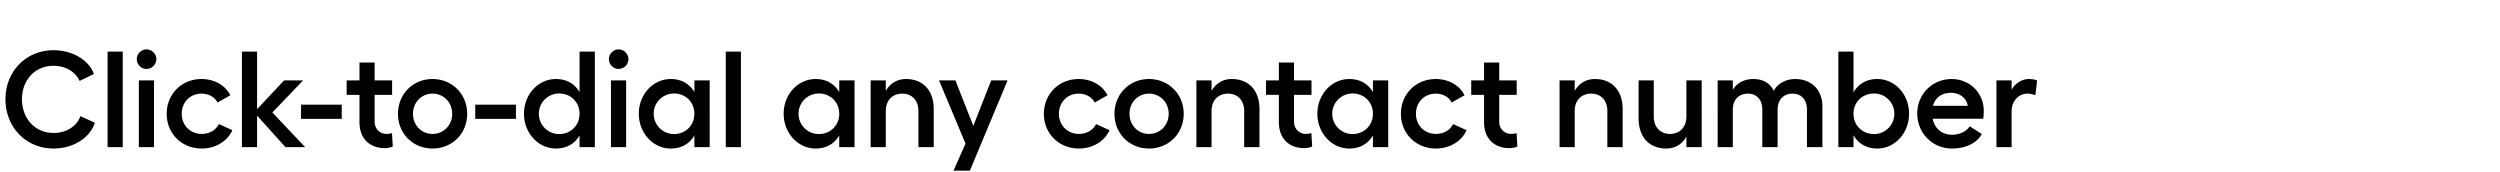 <svg width="421.159" height="29" viewBox="0 0 421.159 29" xmlns="http://www.w3.org/2000/svg"><path d="M15.985 20.673l-2.438-1.104c-.621 1.725-2.369 2.829-4.531 2.829-3.128 0-5.313-2.438-5.313-5.681s2.185-5.635 5.313-5.635c2.024 0 3.703 1.012 4.393 2.553l2.415-1.173C14.95 10.093 12.19 8.46 9.016 8.46 4.37 8.46.92 12.048.92 16.717c0 4.692 3.45 8.303 8.096 8.303 3.289 0 6.141-1.771 6.969-4.347zM20.677 8.69h-2.553v16.1h2.553zm4.002-.368c-.897 0-1.633.759-1.633 1.633 0 .92.736 1.656 1.633 1.656s1.656-.736 1.656-1.656c0-.874-.759-1.633-1.656-1.633zm-1.288 5.221V24.79h2.553V13.543zm15.755 8.395l-2.277-1.035c-.506 1.035-1.587 1.656-2.898 1.656-1.932 0-3.358-1.472-3.358-3.381 0-1.932 1.403-3.404 3.335-3.404 1.219 0 2.231.598 2.691 1.495l2.162-1.219c-.828-1.656-2.668-2.737-4.853-2.737-3.335 0-5.865 2.53-5.865 5.865 0 3.335 2.553 5.842 5.888 5.842 2.346 0 4.324-1.219 5.175-3.082zm12.259 2.852l-5.52-5.842 5.175-5.405h-3.197l-4.554 4.853V8.69h-2.553v16.1h2.553v-5.313l4.784 5.313zm-.69-4.761h6.854v-2.392h-6.854zm15.318 2.392c-.23.069-.598.138-.874.138-1.127 0-2.047-.782-2.047-2.093v-4.485h2.944v-2.438h-2.944V10.53h-2.553v3.013h-2.162v2.438h2.162v4.6c0 2.783 1.748 4.37 4.232 4.37.483 0 1.012-.092 1.38-.276zm6.831-9.108c-3.289 0-5.819 2.53-5.819 5.865 0 3.335 2.53 5.842 5.819 5.842s5.842-2.507 5.842-5.842c0-3.335-2.553-5.865-5.842-5.865zm0 2.461c1.863 0 3.312 1.472 3.312 3.404 0 1.909-1.449 3.381-3.312 3.381-1.863 0-3.289-1.472-3.289-3.381 0-1.932 1.426-3.404 3.289-3.404zm7.199 4.255h6.854v-2.392h-6.854zM97.635 8.69v6.831c-.805-1.403-2.185-2.208-3.979-2.208-2.99 0-5.382 2.599-5.382 5.842 0 3.243 2.392 5.865 5.382 5.865 1.794 0 3.174-.805 3.979-2.208v1.978h2.576V8.69zm-3.427 13.892a3.406 3.406 0 0 1-3.427-3.427 3.401 3.401 0 0 1 3.427-3.404c1.955 0 3.427 1.472 3.427 3.404 0 1.955-1.472 3.427-3.427 3.427zm10.005-14.26c-.897 0-1.633.759-1.633 1.633 0 .92.736 1.656 1.633 1.656s1.656-.736 1.656-1.656c0-.874-.759-1.633-1.656-1.633zm-1.288 5.221V24.79h2.553V13.543zm14.053 0v1.978c-.805-1.403-2.185-2.208-3.979-2.208-2.99 0-5.382 2.599-5.382 5.842 0 3.243 2.392 5.865 5.382 5.865 1.794 0 3.174-.805 3.979-2.208v1.978h2.576V13.543zm-3.427 9.039a3.406 3.406 0 0 1-3.427-3.427 3.401 3.401 0 0 1 3.427-3.404c1.955 0 3.427 1.472 3.427 3.404 0 1.955-1.472 3.427-3.427 3.427zm11.27-13.892h-2.553v16.1h2.553zm16.56 4.853v1.978c-.805-1.403-2.185-2.208-3.979-2.208-2.99 0-5.382 2.599-5.382 5.842 0 3.243 2.392 5.865 5.382 5.865 1.794 0 3.174-.805 3.979-2.208v1.978h2.576V13.543zm-3.427 9.039a3.406 3.406 0 0 1-3.427-3.427 3.401 3.401 0 0 1 3.427-3.404c1.955 0 3.427 1.472 3.427 3.404 0 1.955-1.472 3.427-3.427 3.427zm14.674-9.269c-1.495 0-2.691.736-3.404 2.001v-1.771h-2.553V24.79h2.553v-6.095c0-1.771 1.104-2.921 2.783-2.921 1.633 0 2.714 1.15 2.714 2.921v6.095h2.576v-6.417c0-3.128-1.794-5.06-4.669-5.06zm14.352.23l-3.013 7.659-3.013-7.659h-2.76l4.462 10.649-2.024 4.554h2.76l6.348-15.203zm19.941 8.395l-2.277-1.035c-.506 1.035-1.587 1.656-2.898 1.656-1.932 0-3.358-1.472-3.358-3.381 0-1.932 1.403-3.404 3.335-3.404 1.219 0 2.231.598 2.691 1.495l2.162-1.219c-.828-1.656-2.668-2.737-4.853-2.737-3.335 0-5.865 2.53-5.865 5.865 0 3.335 2.553 5.842 5.888 5.842 2.346 0 4.324-1.219 5.175-3.082zm6.647-8.625c-3.289 0-5.819 2.53-5.819 5.865 0 3.335 2.53 5.842 5.819 5.842s5.842-2.507 5.842-5.842c0-3.335-2.553-5.865-5.842-5.865zm0 2.461c1.863 0 3.312 1.472 3.312 3.404 0 1.909-1.449 3.381-3.312 3.381-1.863 0-3.289-1.472-3.289-3.381 0-1.932 1.426-3.404 3.289-3.404zm13.938-2.461c-1.495 0-2.691.736-3.404 2.001v-1.771h-2.553V24.79h2.553v-6.095c0-1.771 1.104-2.921 2.783-2.921 1.633 0 2.714 1.15 2.714 2.921v6.095h2.576v-6.417c0-3.128-1.794-5.06-4.669-5.06zm13.409 9.108c-.23.069-.598.138-.874.138-1.127 0-2.047-.782-2.047-2.093v-4.485h2.944v-2.438h-2.944V10.53h-2.553v3.013h-2.162v2.438h2.162v4.6c0 2.783 1.748 4.37 4.232 4.37.483 0 1.012-.092 1.38-.276zm10.373-8.878v1.978c-.805-1.403-2.185-2.208-3.979-2.208-2.99 0-5.382 2.599-5.382 5.842 0 3.243 2.392 5.865 5.382 5.865 1.794 0 3.174-.805 3.979-2.208v1.978h2.576V13.543zm-3.427 9.039a3.406 3.406 0 0 1-3.427-3.427 3.401 3.401 0 0 1 3.427-3.404c1.955 0 3.427 1.472 3.427 3.404 0 1.955-1.472 3.427-3.427 3.427zm19.205-.644l-2.277-1.035c-.506 1.035-1.587 1.656-2.898 1.656-1.932 0-3.358-1.472-3.358-3.381 0-1.932 1.403-3.404 3.335-3.404 1.219 0 2.231.598 2.691 1.495l2.162-1.219c-.828-1.656-2.668-2.737-4.853-2.737-3.335 0-5.865 2.53-5.865 5.865 0 3.335 2.553 5.842 5.888 5.842 2.346 0 4.324-1.219 5.175-3.082zm8.418.483c-.23.069-.598.138-.874.138-1.127 0-2.047-.782-2.047-2.093v-4.485h2.944v-2.438h-2.944V10.53h-2.553v3.013h-2.162v2.438h2.162v4.6c0 2.783 1.748 4.37 4.232 4.37.483 0 1.012-.092 1.38-.276zm13.202-9.108c-1.495 0-2.691.736-3.404 2.001v-1.771h-2.553V24.79h2.553v-6.095c0-1.771 1.104-2.921 2.783-2.921 1.633 0 2.714 1.15 2.714 2.921v6.095h2.576v-6.417c0-3.128-1.794-5.06-4.669-5.06zm15.41.23v6.095c0 1.771-1.104 2.921-2.76 2.921-1.656 0-2.737-1.15-2.737-2.921v-6.095h-2.553v6.394c0 3.151 1.771 5.083 4.669 5.083 1.495 0 2.668-.736 3.381-2.001v1.771h2.576V13.543zm18.308-.23c-1.541 0-2.944.759-3.588 1.978-.69-1.357-1.84-1.978-3.473-1.978-1.173 0-2.599.437-3.427 1.817v-1.587h-2.553V24.79h2.553v-6.302c0-1.932 1.265-2.714 2.507-2.714 1.518 0 2.461 1.012 2.461 2.714v6.302h2.576v-6.302c0-1.909 1.242-2.714 2.507-2.714 1.518 0 2.438 1.035 2.438 2.714v6.302h2.599v-6.877c0-2.829-1.886-4.6-4.6-4.6zm13.846 0c-1.817 0-3.197.828-4.002 2.254V8.69h-2.553v16.1h2.553v-2.024c.805 1.426 2.185 2.254 4.002 2.254 2.99 0 5.359-2.622 5.359-5.865 0-3.243-2.369-5.842-5.359-5.842zm-.552 9.269c-1.978 0-3.45-1.472-3.45-3.427 0-1.932 1.472-3.404 3.45-3.404a3.401 3.401 0 0 1 3.427 3.404 3.406 3.406 0 0 1-3.427 3.427zm18.492-3.91c0-3.013-2.369-5.359-5.405-5.359-3.243 0-5.796 2.53-5.796 5.796 0 3.358 2.599 5.911 5.842 5.911 2.323 0 4.209-.92 5.037-2.438l-2.047-1.311c-.529.874-1.679 1.426-2.944 1.426-1.748 0-2.944-1.012-3.289-2.691h8.51c.069-.322.092-1.035.092-1.334zm-8.556-.851c.391-1.403 1.495-2.185 3.013-2.185 1.541 0 2.645.92 2.852 2.185zm16.123-4.508c-1.104 0-2.369.759-2.875 1.84v-1.61h-2.553V24.79h2.553v-6.003c0-1.978 1.38-3.013 2.622-3.013.483 0 .966.092 1.38.276l.299-2.484c-.345-.161-.874-.253-1.426-.253z"/></svg>